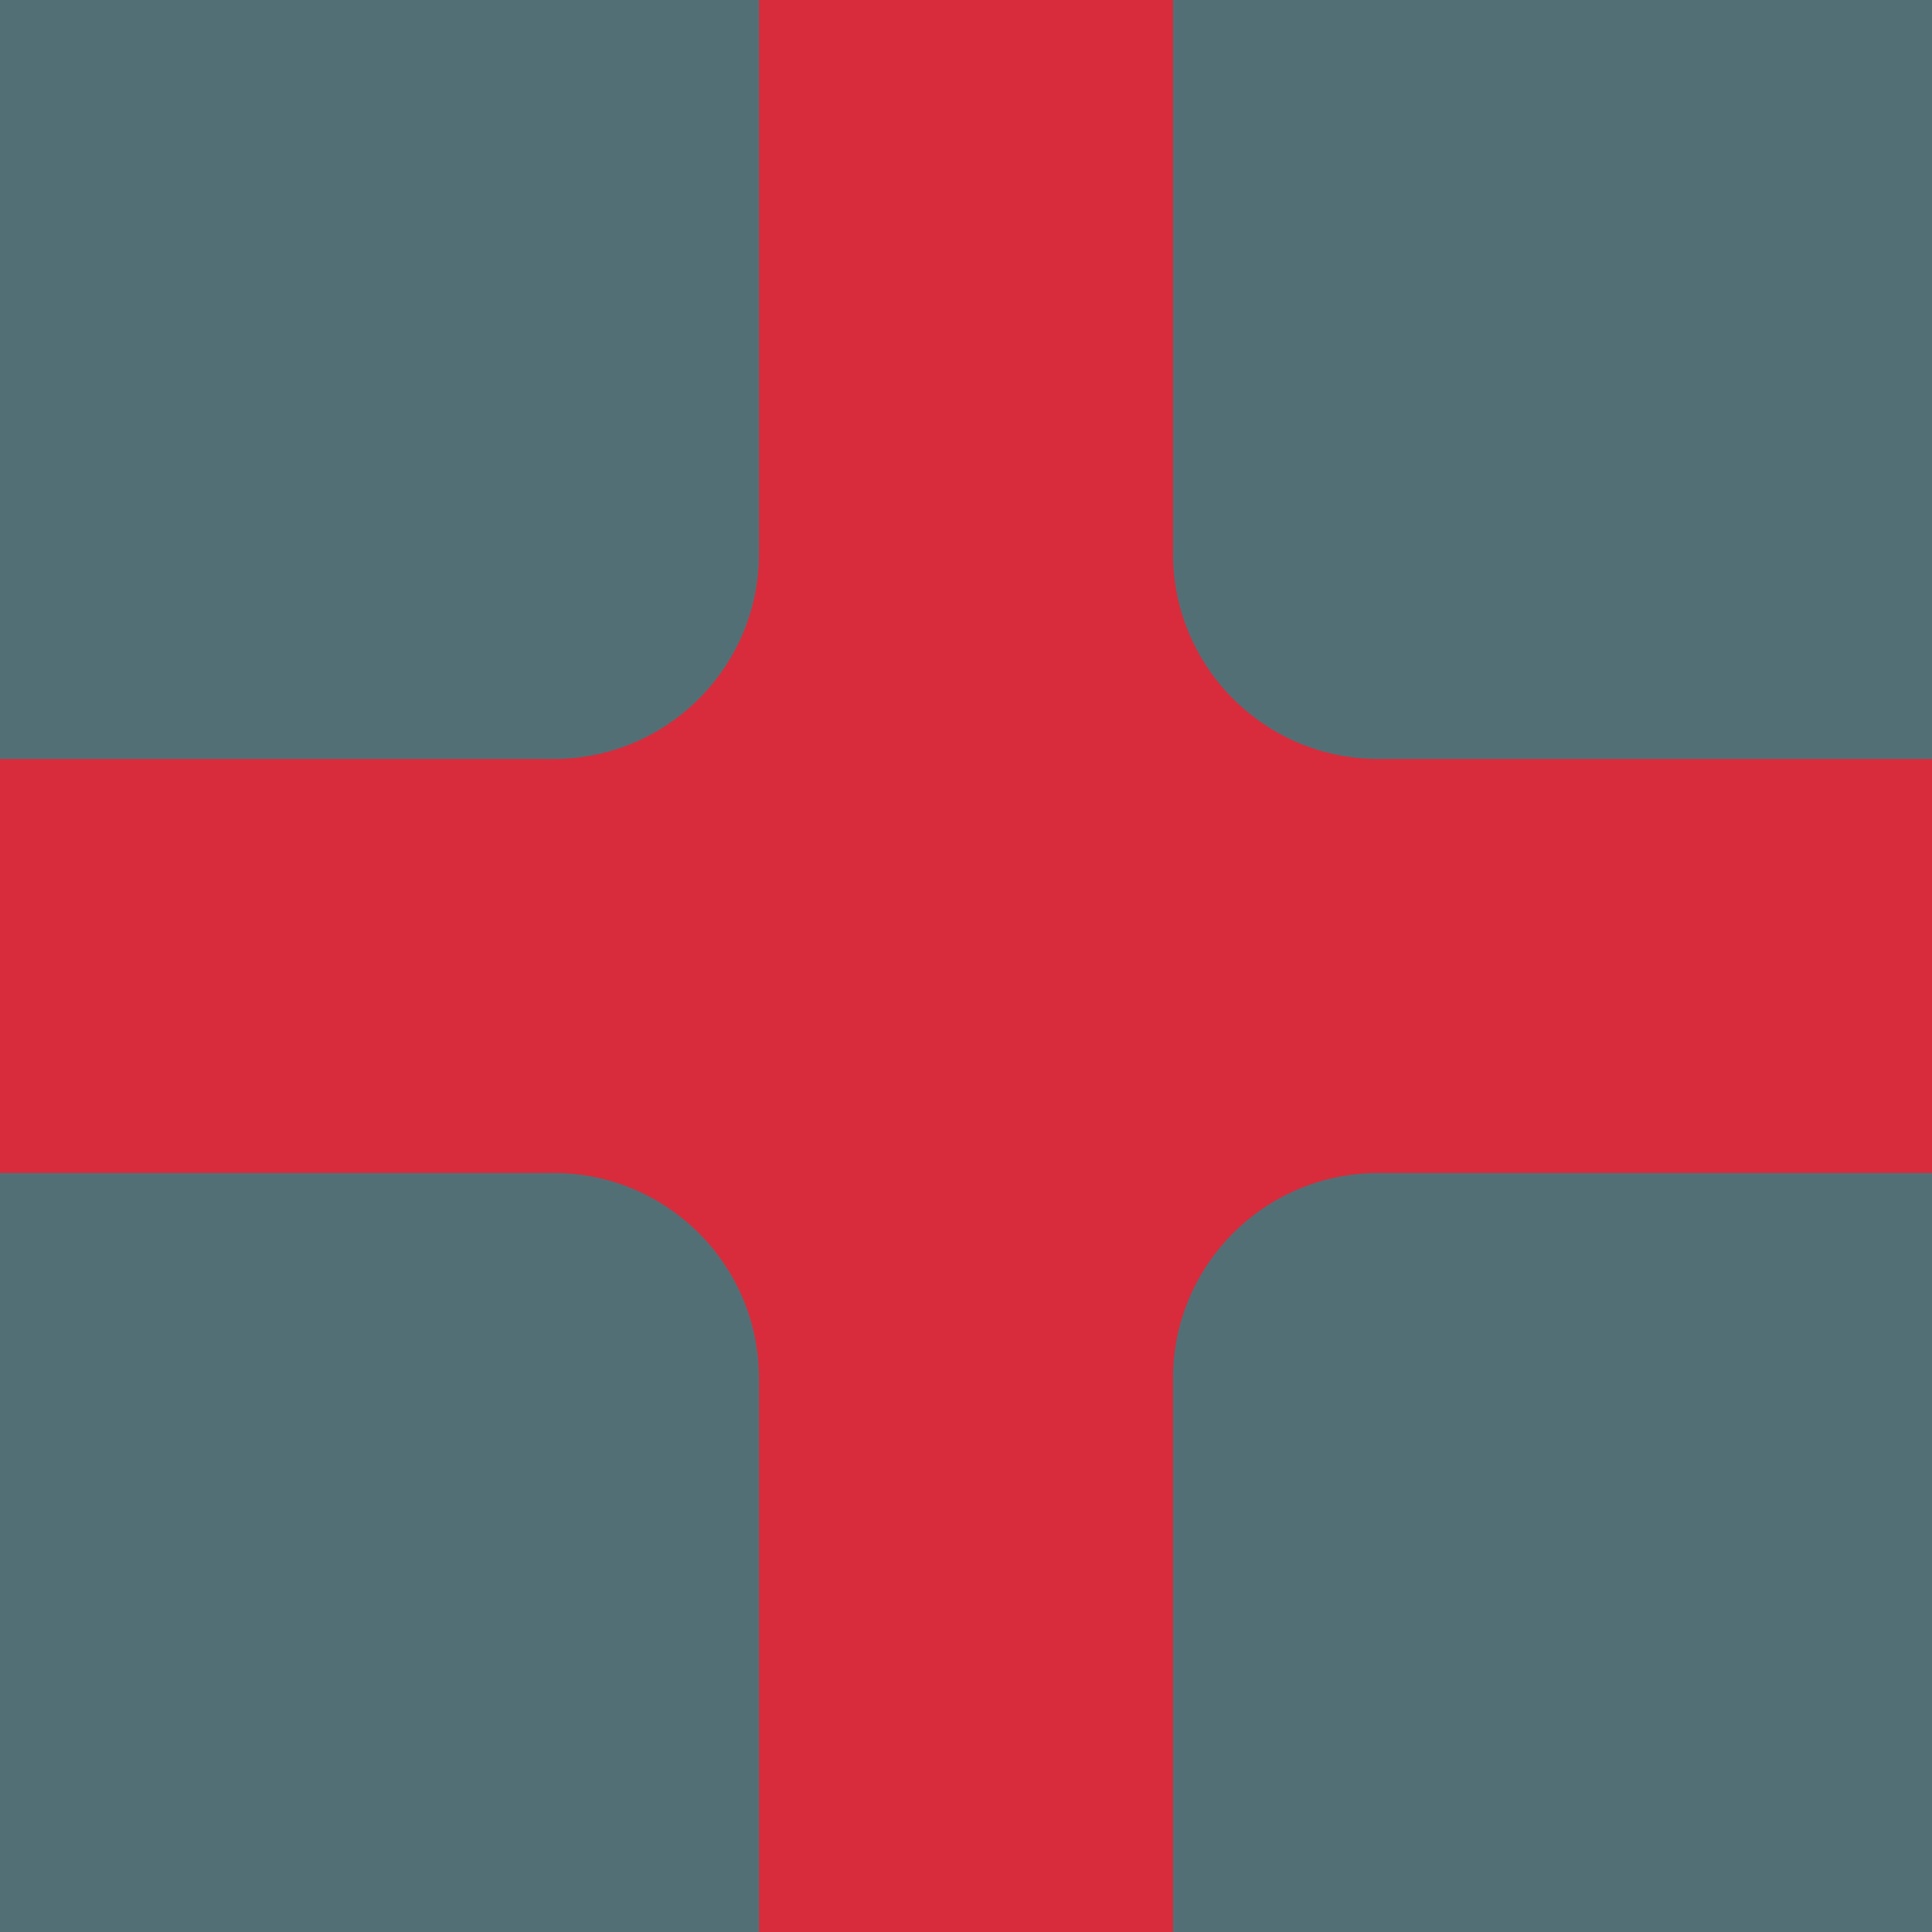<?xml version="1.0" encoding="UTF-8"?><svg xmlns="http://www.w3.org/2000/svg" viewBox="0 0 1200 1200"><defs><style>.cls-1{fill:#536f76;}.cls-1,.cls-2{stroke-width:0px;}.cls-2{fill:#d82c3c;}</style></defs><g id="background"><rect class="cls-1" x="0" width="1200" height="1200"/></g><g id="Career"><path class="cls-2" d="M0,471.43h343.88c70.45,0,127.56-57.11,127.56-127.56V0h257.13v343.87c0,70.45,57.11,127.56,127.56,127.56h343.88v257.14h-343.88c-70.45,0-127.56,57.11-127.56,127.56v343.87h-257.13v-343.87c0-70.45-57.11-127.56-127.56-127.56H0v-257.14Z"/></g></svg>